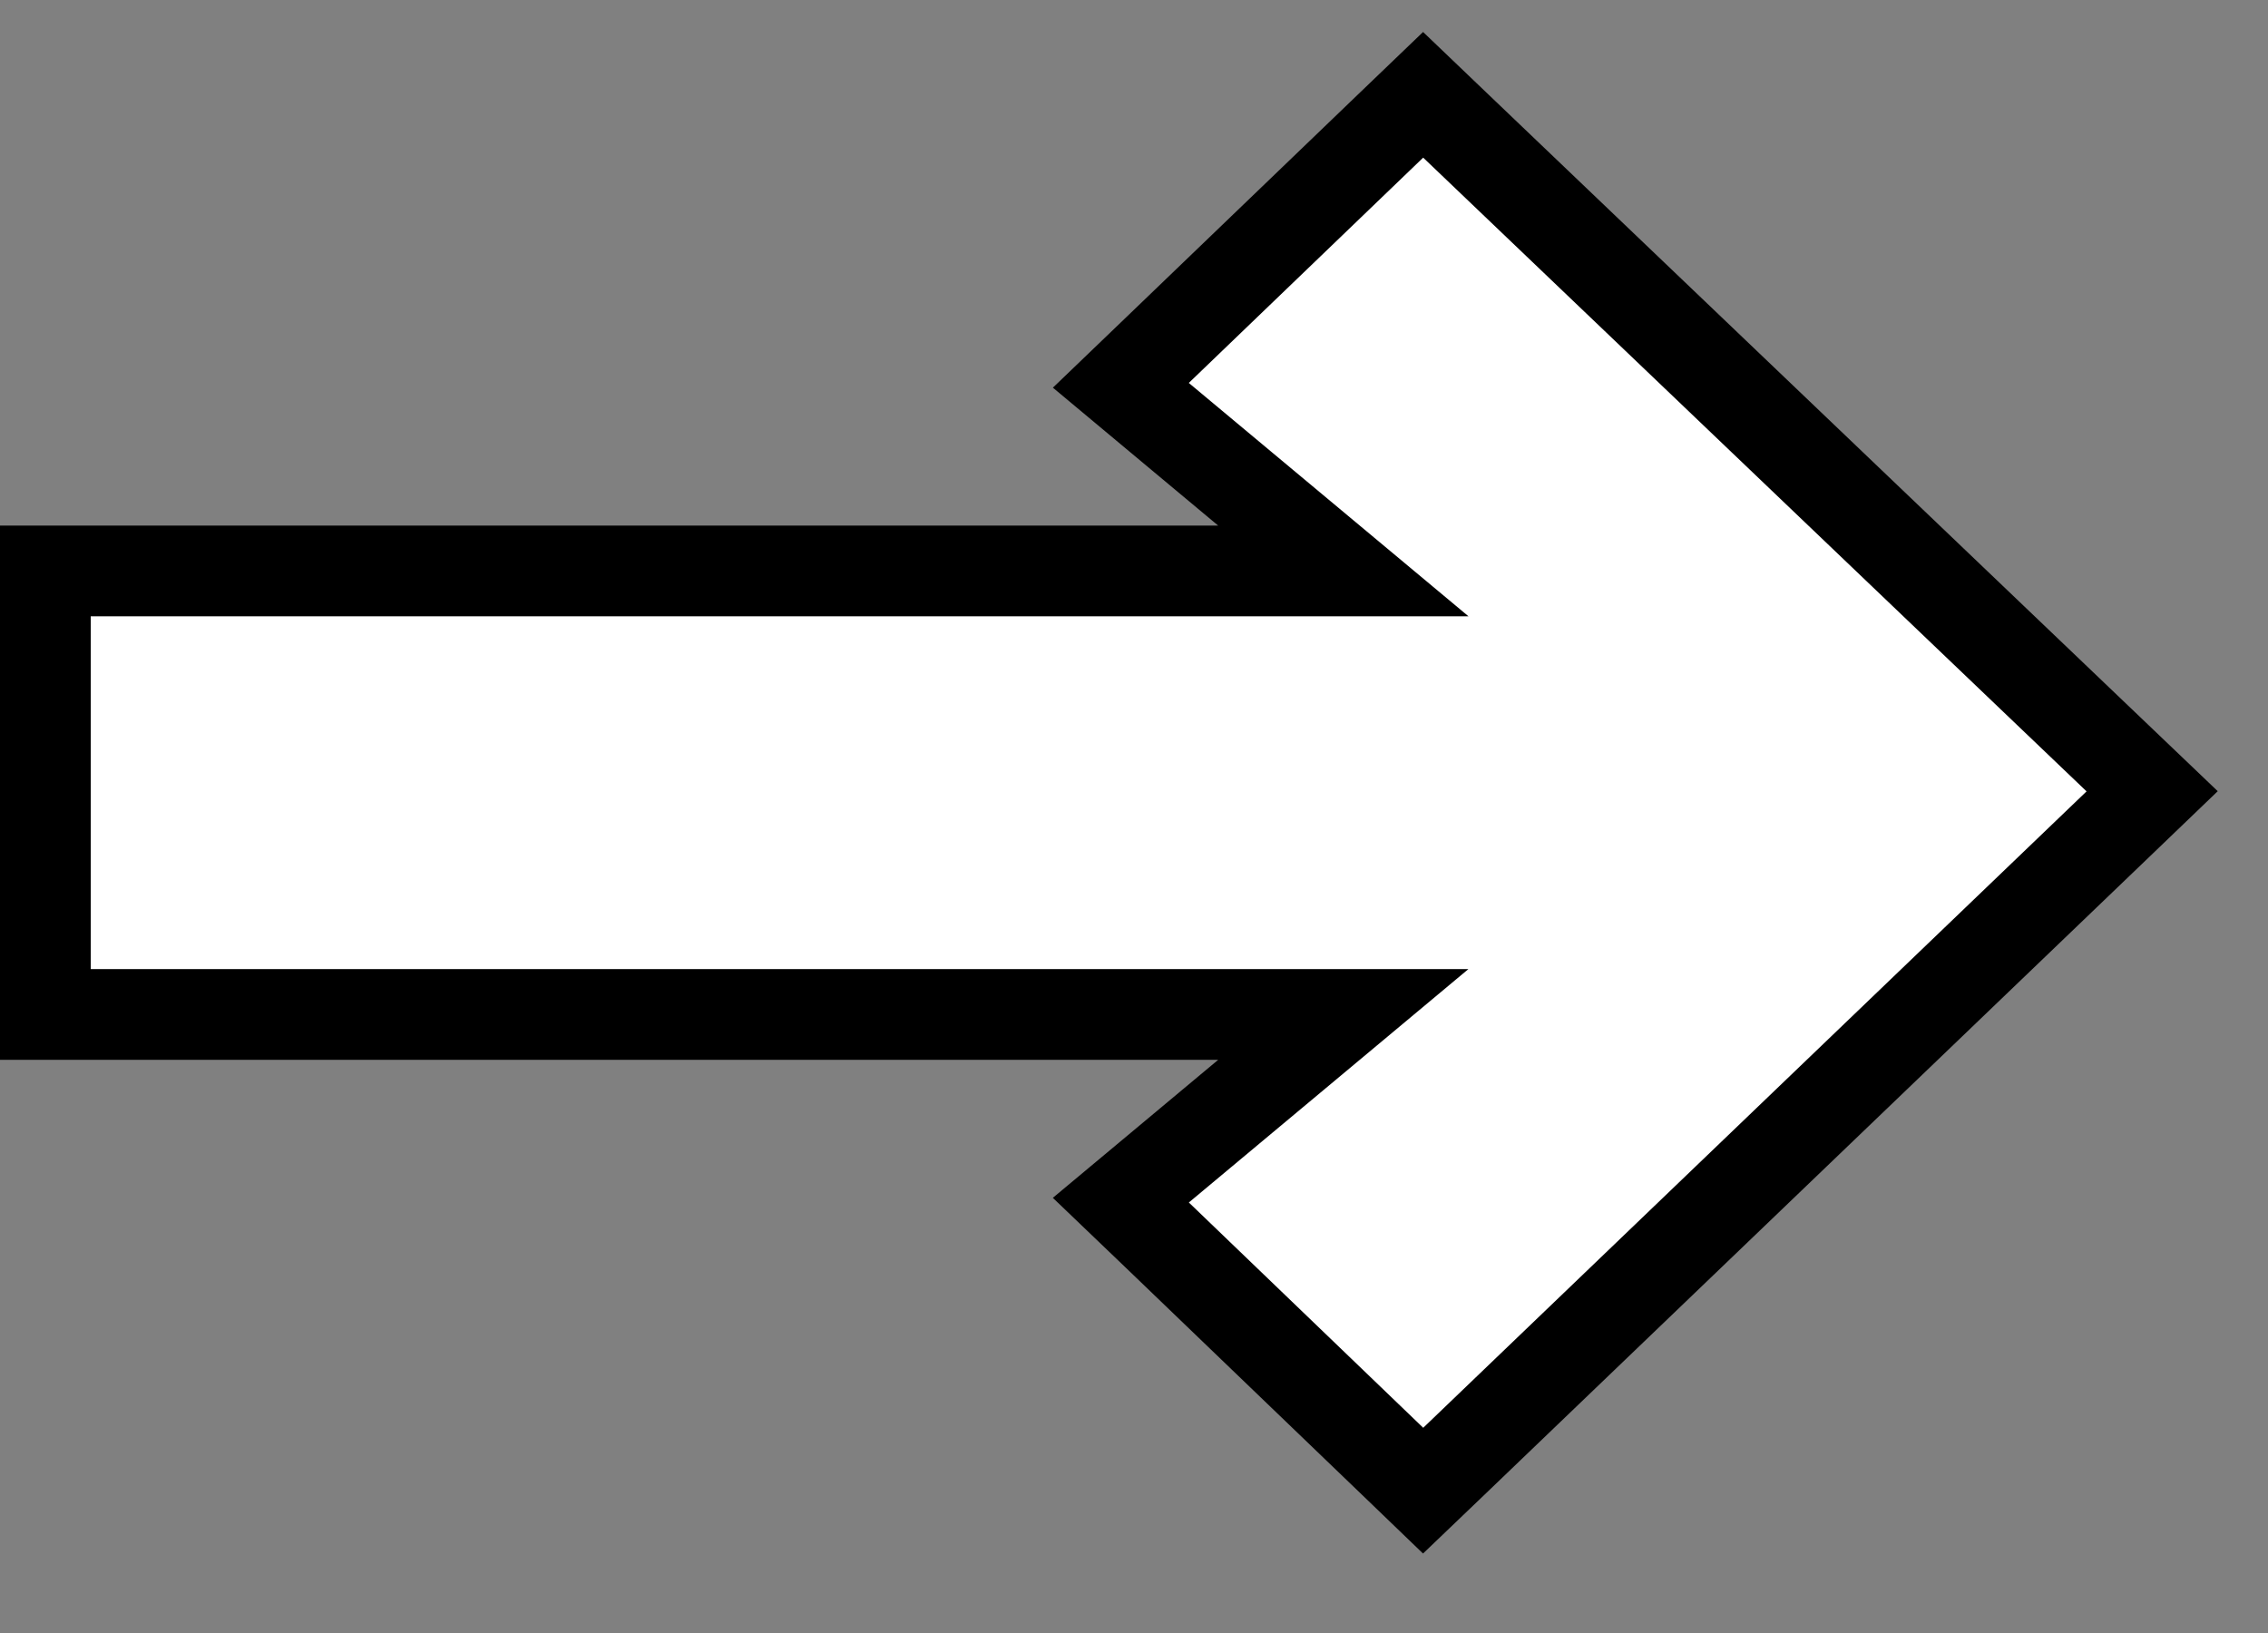 <?xml version="1.0" encoding="UTF-8"?> <svg xmlns="http://www.w3.org/2000/svg" width="25" height="18" viewBox="0 0 25 18" fill="none"><rect x="0" y="0" width="25" height="18" fill="#808080" stroke="none"/> <path d="M14.807 11.182L12.784 12.871L12.355 13.229L12.758 13.615L15.341 16.098L15.687 16.431L16.034 16.099L23.346 9.084L23.723 8.722L23.345 8.361L16.033 1.376L15.687 1.045L15.341 1.377L12.758 3.86L12.355 4.247L12.784 4.605L14.807 6.293H1H0.5V6.793V10.682V11.182H1H14.807Z" fill="white" stroke="black"></path> </svg> 
